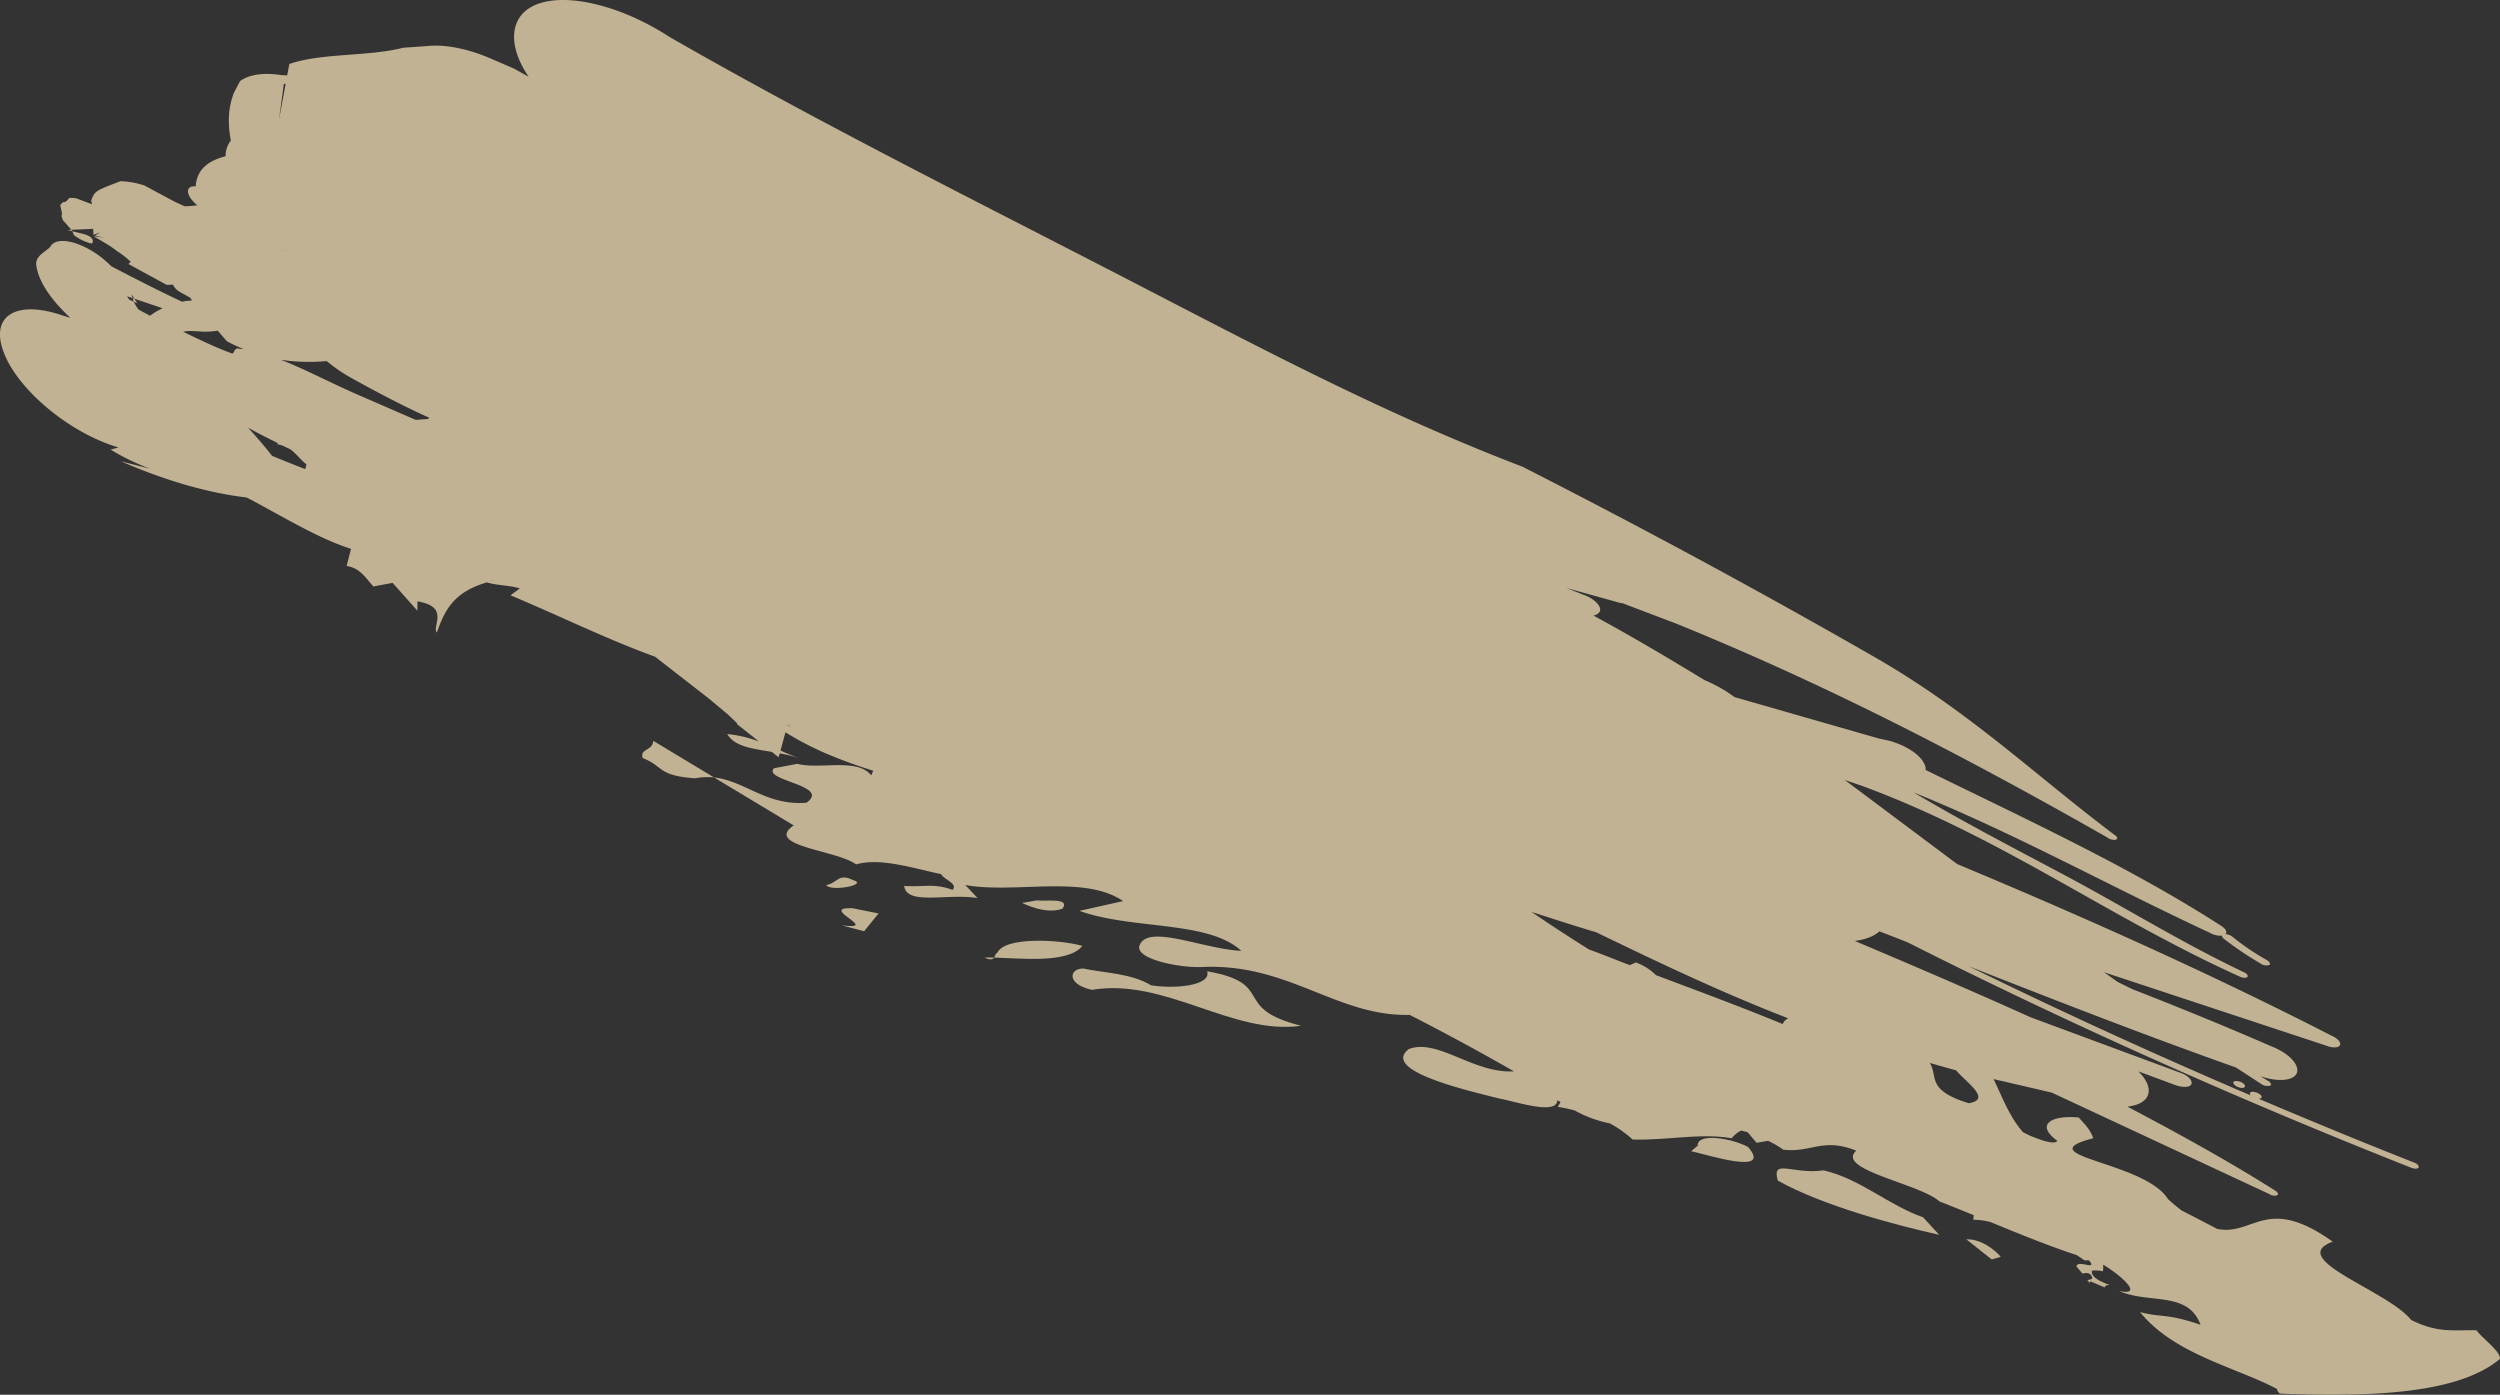 <svg xmlns="http://www.w3.org/2000/svg" width="895.204" height="499.422" viewBox="0 0 895.204 499.422"><rect x="0" y="0" width="895.204" height="499.422" fill="#333333" stroke="none"/><g transform="translate(317.615 -6678.145)" opacity="0.69" style="mix-blend-mode:multiply;isolation:isolate"><path d="M-33.423,6973.694c-10.687,7.477,15.539,8.848,22.35,13.979,8.714-2.563,21.074,1.555,30.492,3.486.569,1.724,6.261,3.4,4.028,5.618-6.635-2.418-9.811-.942-17.289-1.4.886,7.123,15.518,2.582,26.286,4.344l-4.41-4.659c17.8,3.189,42.6-3.816,56.489,5.746l-15.612,3.5c18.842,6.816,46.066,3.348,57.961,14.317C113,7018,92.739,7008.515,90.3,7017.1c-.719,4.621,14.6,7.661,22.458,7.319,30.985-1.481,48.314,17.784,74.389,17.138,13.116,6.688,25.52,13.438,37.352,20.213-14.439.862-27.3-11.9-37.646-7.98-9.978,7.66,20.112,14.643,32.762,17.8,5.95,1.093,20.3,5.981,20.424.491.364.307.771.418,1.162.7l-1.01,1.723c2.173.3,4.015.769,5.929,1.209a43.144,43.144,0,0,0,12.728,4.692,42.2,42.2,0,0,1,8.163,5.776c12.4.349,24.388-2.382,35.443-.447a10.767,10.767,0,0,1,3.383-2.763c.793.2,1.587.393,2.353.615l3.2,3.764,4.107-.7a33.015,33.015,0,0,1,5.422,3.166c9.847,1.237,14.25-4.466,26.167.377-7.619,6.793,22.708,11.775,29.791,18.17,4.017,1.548,8.163,3.249,12.3,4.945a8.957,8.957,0,0,0-.16,1.622,22.266,22.266,0,0,1,6.249.864c10.941,4.51,21.538,8.773,30.8,11.8.906.626,1.872,1.22,2.659,1.838l1.664.014c3.472,3.968-4.387-.478-4.443,2.241l2.137,2.5c.863-.1,1.5-.5,2.772.252.524.666,1.041,1.346.4,1.754l-1.412.342,1,1.3c-.213-.341-.261-.642.024-.875l5.232,2.2c-.063-.712.8-.809,1.689-.9a23.614,23.614,0,0,1-3.766-1.635c-1.711-.967-2.911-2.158-2.525-3.5a14.215,14.215,0,0,1,3.936.228,19.719,19.719,0,0,0,.07-2.343c6.9,4.139,14.573,11.329,5.662,9.385,10.564,4.782,24.662-.127,29.188,12.121-12.373-4.194-13.468-2.448-21.647-4.535,12.168,15.167,34.891,19.912,49.131,27.586-.215.312.29.918.866,1.6,34.913,1.4,64.527-.349,78.871-12.434.241-2.795-6.574-7.539-8.406-10.247-8.619-.142-13.823,1.048-23.413-3.7-8.441-10.613-44.96-21.812-28.063-28.032-23.823-16.947-28.171-1.98-41.341-4.551-4.245-2.2-8.477-4.422-12.748-6.591-1.537-1.188-3.15-2.51-4.9-4.094-8.331-13.49-51.113-15.447-26.751-21.8-1.074-2.808-1.871-3.747-5.228-7.427-10.483-.9-15.353,2.815-7.653,8.336-.9,1.515-5.437-.061-9.493-1.693-.915-.434-1.81-.879-2.738-1.318-5-5.649-7.389-12.534-10.6-19.076q10.4,2.407,20.853,4.851l77.87,36.311a3.209,3.209,0,0,0,2.8.458c.636-.338.3-1.078-.7-1.7-16.825-10.635-34.692-20.46-52.892-30.05,3.774-.431,6.541-1.842,7.388-4.225.842-2.473-.532-5.494-3.433-8.391l13.185,4.892c2.73.962,5.276.868,5.765-.335.524-1.314-1.189-3.06-3.774-4.006l-53.769-19.918c-20.866-9.4-41.848-18.433-62.989-27.347,3.689-.479,6.768-1.6,8.8-3.4l.034-.041,9.937,3.867c57.986,29.245,118.395,56.249,180.39,80.746,1.2.518,2.413.513,2.7-.037.3-.53-.41-1.367-1.535-1.771-18.736-7.361-37.283-15.044-55.71-22.86l.066-.011c.908-.028,1.342-.561.707-1.284a4.7,4.7,0,0,0-2.9-1.2c-1.059.026-1.265.659-.714,1.3-34.283-14.657-68.036-30.095-100.944-46.238,31.721,12.464,63.489,24.857,95.645,36.24l9.427,6.141a3.8,3.8,0,0,0,2.942.314c.471-.343.029-1.192-.9-1.686l-2.655-1.642c6.107,2.139,11.814,1.7,13.023-1.159,1.052-3.016-3.074-7.255-9.361-9.635-16.411-7.163-32.991-13.91-49.647-20.419l-5.2-2.573-4.834-3.432,79.463,26.242c2.191.91,4.453.874,4.986-.12.532-.957-.867-2.556-3.065-3.45-43.3-22.205-88.33-42.347-133.977-61.418l-40.252-30.109,6,2.046c50.558,18.607,87.948,46.893,135.417,68.351,1.163.594,2.367.549,2.761.107.368-.452-.207-1.276-1.45-1.758-22.975-10.933-42.794-23.438-65.152-35.282-18.493-9.819-36.139-19.016-52.913-29.014,36.818,14.929,70.2,33.593,105.922,50.2a8.017,8.017,0,0,0,4.517,1.108,1.2,1.2,0,0,0,.577,1.056,117.9,117.9,0,0,0,13.244,8.926,3.4,3.4,0,0,0,2.985.523c.72-.219.335-.958-.615-1.688a86.2,86.2,0,0,1-12.585-8.53,4.626,4.626,0,0,0-2.369-.85c.693-.741.1-1.907-1.539-2.956-32.392-20.89-69.647-38.08-105.835-55.824a4.45,4.45,0,0,0-.708-2.6c-1.649-3.12-6.4-6.151-12.036-7.785l-4.36-.981L303.5,6927.765a51.406,51.406,0,0,0-10.73-6.079c-13.047-7.935-26.18-15.742-39.832-23.135a3.108,3.108,0,0,0,2.374-1.551c.572-1.934-2.155-4.574-6.135-5.968l-5.893-2.345,17.722,4.929a12.408,12.408,0,0,0,2.413.548l18.909,7.176c55.347,22.447,105.487,48.717,154.5,76.6a4.262,4.262,0,0,0,3.066.924c.726-.234.906-.877.059-1.464-28.981-21.768-52.325-44.571-87.1-64.426-41.33-23.691-82.438-45.87-125.227-67.68-46.923-17.974-87.864-39.368-132.5-62.479-60.281-31.253-116.928-59.275-172.766-91.3-20.2-13.189-43.255-17.453-52.323-9.006-5.388,5.154-4.552,14.027,1.653,23.148l-5.222-2.935-8.748-3.776c-8.318-3.552-16.492-5-22.67-4.284l-8.319.585c-12.7,3.236-29.069,1.78-40.729,5.814l-.791,4.065-2.044-.08c-6.293-1-11.563-.244-14.824,2.139l-2.152,4.088c-2,5.009-2.4,10.7-1.142,17.213a8.619,8.619,0,0,0-1.863,5.589c-5.965,1.571-10.317,4.5-10.73,10.82-2.8-.282-3.592,1.592-1.838,4.2a12.4,12.4,0,0,0,2.452,2.577l-.053-.019a33.471,33.471,0,0,1-4.555.345l-3.568-1.635-10.78-5.795a30.292,30.292,0,0,0-8.574-1.54c-9.088,3.472-9.121,3.443-10.487,6.824l.27,1.44-5.653-2.135a11.331,11.331,0,0,0-2.465-.125c-1.255,1.424-1.255,1.424-2.275,1.534a4.8,4.8,0,0,0-.988,1.06c.747,3.167.747,3.167.451,3.7a9.1,9.1,0,0,0,.5,1.631l3.052,3.481,7.8-.345.122,2.183,2.453-1.011-1.837,1.231,3.237.809-3.924-.631c6.375,3.756,6.375,3.756,8.706,5.546a27.777,27.777,0,0,1,4.724,3.712,3.576,3.576,0,0,0-.838.759l13.658,7.448a16.176,16.176,0,0,0,2.25-.111,5.79,5.79,0,0,0,2.64,2.732l3.512,1.968.549.71-.107.138.169.2a19.215,19.215,0,0,0-2.8.251c-.211.03-.417.151-.627.181-8.444-3.95-16.954-8.33-25.366-12.693a38.705,38.705,0,0,0-5.2-4.393c-7.429-5.07-14.911-6.2-16.728-2.522-2.032,1.975-5.4,3.275-4.96,6.581.865,6.179,5.723,12.73,12.186,18.78l-2.7-.827c-16.77-5.772-26.311.118-21.03,13.468,5.188,13.387,23.693,28.709,40.967,33.76l-2.8.778a82.731,82.731,0,0,0,14.08,6.84l-10.4-2.655c15.881,6.919,31.177,11.332,45.024,12.961,12.722,6.652,25.152,14.472,37.37,18.4l-1.567,6.119c4.724.777,6.407,3.785,9.575,7.344l6.9-1.288,8.864,9.969.018-3.352c11.765,1.943,5.042,9.04,6.947,11.173,2.933-8.439,6.335-14.554,17.881-17.957,4.245,1.205,7.649.924,11.861,2.136l-3.367,2.486c17.108,7.13,34.525,15.75,51.822,22.012,1.314,1.037,2.616,2.07,3.95,3.1l15.107,11.733,7.037,5.884,2.961,2.831c.117.147.194.246.311.394l-.1.123.579.473a1.419,1.419,0,0,1,.156.2c.265-.187-.2.583.235.12l4.074,3.23,2.765,2.212A43.635,43.635,0,0,0-57.195,6941c2.531,4.444,8.992,5.243,15.98,6.39l2.42,1.929.38-1.4a46.829,46.829,0,0,1,7.112,1.757c-2.638-.929-4.8-1.865-6.822-2.784l1.757-6.511a112.924,112.924,0,0,0,14.276,7.457,175.752,175.752,0,0,0,17.152,6.281l-.68,1.665c-5.1-6.34-18.392-2.024-26.492-4.118l-8.313,1.559c-4.366,4.461,20.534,6.116,11.6,12.348-17.169,1.4-24.656-11.66-39.879-8.728-13.618-.982-11.044-4.212-18.744-7.241-1.2-3.417,3.552-2.525,3.752-6.183m-124.6-97.292c-3.958-1.51-7.915-3.124-11.885-4.744-2.6-3.337-5.5-6.691-8.613-10.091,3.506,1.948,7.053,3.734,10.64,5.5l-.131.431a10.152,10.152,0,0,1,2.319.69c.738.354,1.444.713,2.189,1.051,2.228,1.543,3.685,3.727,5.911,5.481Zm-61.823-61.238a6.514,6.514,0,0,1-.442-1.4l1.044,1.612,10.108,3.416c-.874.429-1.708.872-2.523,1.34l-1.9,1.278c-.02.011-.041.056-.061.067-1.39-.729-2.755-1.484-4.139-2.228a15.192,15.192,0,0,1-1.679-2.812l-1.608-.719c-.3-.41-.489-.812-.806-1.226Zm52.415-63.911,1.715-12.765.659-.117Zm1.894,46.638-3.75.581,3.73-.6Zm-14.466,35.6-2.12-.284c-1.4-.131-1.44,2.01-2.115,1.786-5.87-2.125-11.691-4.974-17.52-7.773a15.775,15.775,0,0,1,2.24-.292l1.748.062.611.025,2.05.134a25.884,25.884,0,0,0,5.719-.333l3.283,3.812C-234.274,6801.465-232.222,6802.414-230.273,6803.22Zm66.459,24.561a1.027,1.027,0,0,0-.538.426c-1.547.063-2.975.169-4.345.314l-20.758-9.024c-9.141-3.953-18.635-9.022-27.571-12.513a67.3,67.3,0,0,0,16.374.451,57.978,57.978,0,0,0,9.489,6.411C-182.017,6818.914-173,6823.654-163.814,6827.781Zm546.59,233.6c3.93,4.575,12.934,10.441,4.584,11.81-15.449-4.75-10.874-9.613-13.954-14.4C376.5,7059.583,379.708,7060.629,382.776,7061.376Zm-62.054-16.546c-14.754-6.109-30.093-11.756-45.345-17.5a20.066,20.066,0,0,0-7.193-4.544c-.827.358-1.449.629-2.2.945-4.914-1.817-9.609-3.821-14.59-5.591-6.743-4.223-13.6-8.68-20.582-13.45,7.681,2.456,15.322,4.969,23.143,7.281,22.359,10.818,44.792,21.54,68.776,30.82A3.751,3.751,0,0,0,320.722,7044.83ZM-35.684,6937.884l.042-.162c.437.21.9.43,1.339.64Zm-106.3-51.677c.125-.043.2-.1.337-.144l.223.08Z" fill="#ffebbd"/><path d="M-268.424,6786.75l-1.288-.585a6.052,6.052,0,0,1-.4-1.277l.6.216Z" fill="#ffebbd"/><path d="M-284.751,6765.37a16.4,16.4,0,0,1-6.411-3.061l-.56-1.368,4.194,1.046C-284.513,6762.787-283.831,6764.393-284.751,6765.37Z" fill="#ffebbd"/><path d="M-291.722,6760.941l-1.763-.438,1.428-.071.226.276Z" fill="#ffebbd"/><path d="M482.436,7066.533c-.674-.737-.358-1.277.675-1.313a4.417,4.417,0,0,1,2.924,1.208c.524.595.2,1.257-.7,1.289A4.273,4.273,0,0,1,482.436,7066.533Z" fill="#ffebbd"/><path d="M308.328,7088.85c8.944,10.369-14.536,2.754-20.379,1.523l2.348-2C290,7083.79,302.164,7085.576,308.328,7088.85Z" fill="#ffebbd"/><path d="M94.526,7030.951c8.366,1.394,21.685.182,20.123-5.009,24.995,4.411,8.275,13.169,33.627,19.511-24.594,3.493-48.689-17.246-74.88-12.86-9.3-2.064-8.17-7.7-3.068-7.641C77.29,7026.532,87.476,7026.6,94.526,7030.951Z" fill="#ffebbd"/><path d="M34.962,7021.06c.941-.068,2.1-.057,3.38-.023C37.907,7021.675,37.093,7022.037,34.962,7021.06Z" fill="#ffebbd"/><path d="M69.955,7016.846c-5.03,6.432-22.212,4.418-31.613,4.191.436-.64.5-1.571,1.18-1.7C42.02,7013.448,61.957,7014.558,69.955,7016.846Z" fill="#ffebbd"/><path d="M62.826,7003.522c-4.546,1.692-10.205-.057-14.479-2.05l5.5-.942C56.2,7001.04,65.88,6999.386,62.826,7003.522Z" fill="#ffebbd"/><path d="M-12.412,7003.349l9.391,1.886-5.174,6.38-8.027-2.121C-1.694,7011.332-24.993,7002.969-12.412,7003.349Z" fill="#ffebbd"/><path d="M-12.108,6993.312c5.686,1.652-8.1,4.232-9.683,1.774C-17.632,6994.334-17.4,6990.635-12.108,6993.312Z" fill="#ffebbd"/><path d="M398.823,7128.172l-3.248.956-9.1-7.225C391.825,7121.825,396.419,7125.454,398.823,7128.172Z" fill="#ffebbd"/><path d="M371.017,7114.038l5.756,6.273c-15.329-3.417-41.672-10.362-57.8-19.421-2.227-8.1,5.065-2.106,16.41-3.655C348.291,7100.153,358.835,7109.824,371.017,7114.038Z" fill="#ffebbd"/></g></svg>